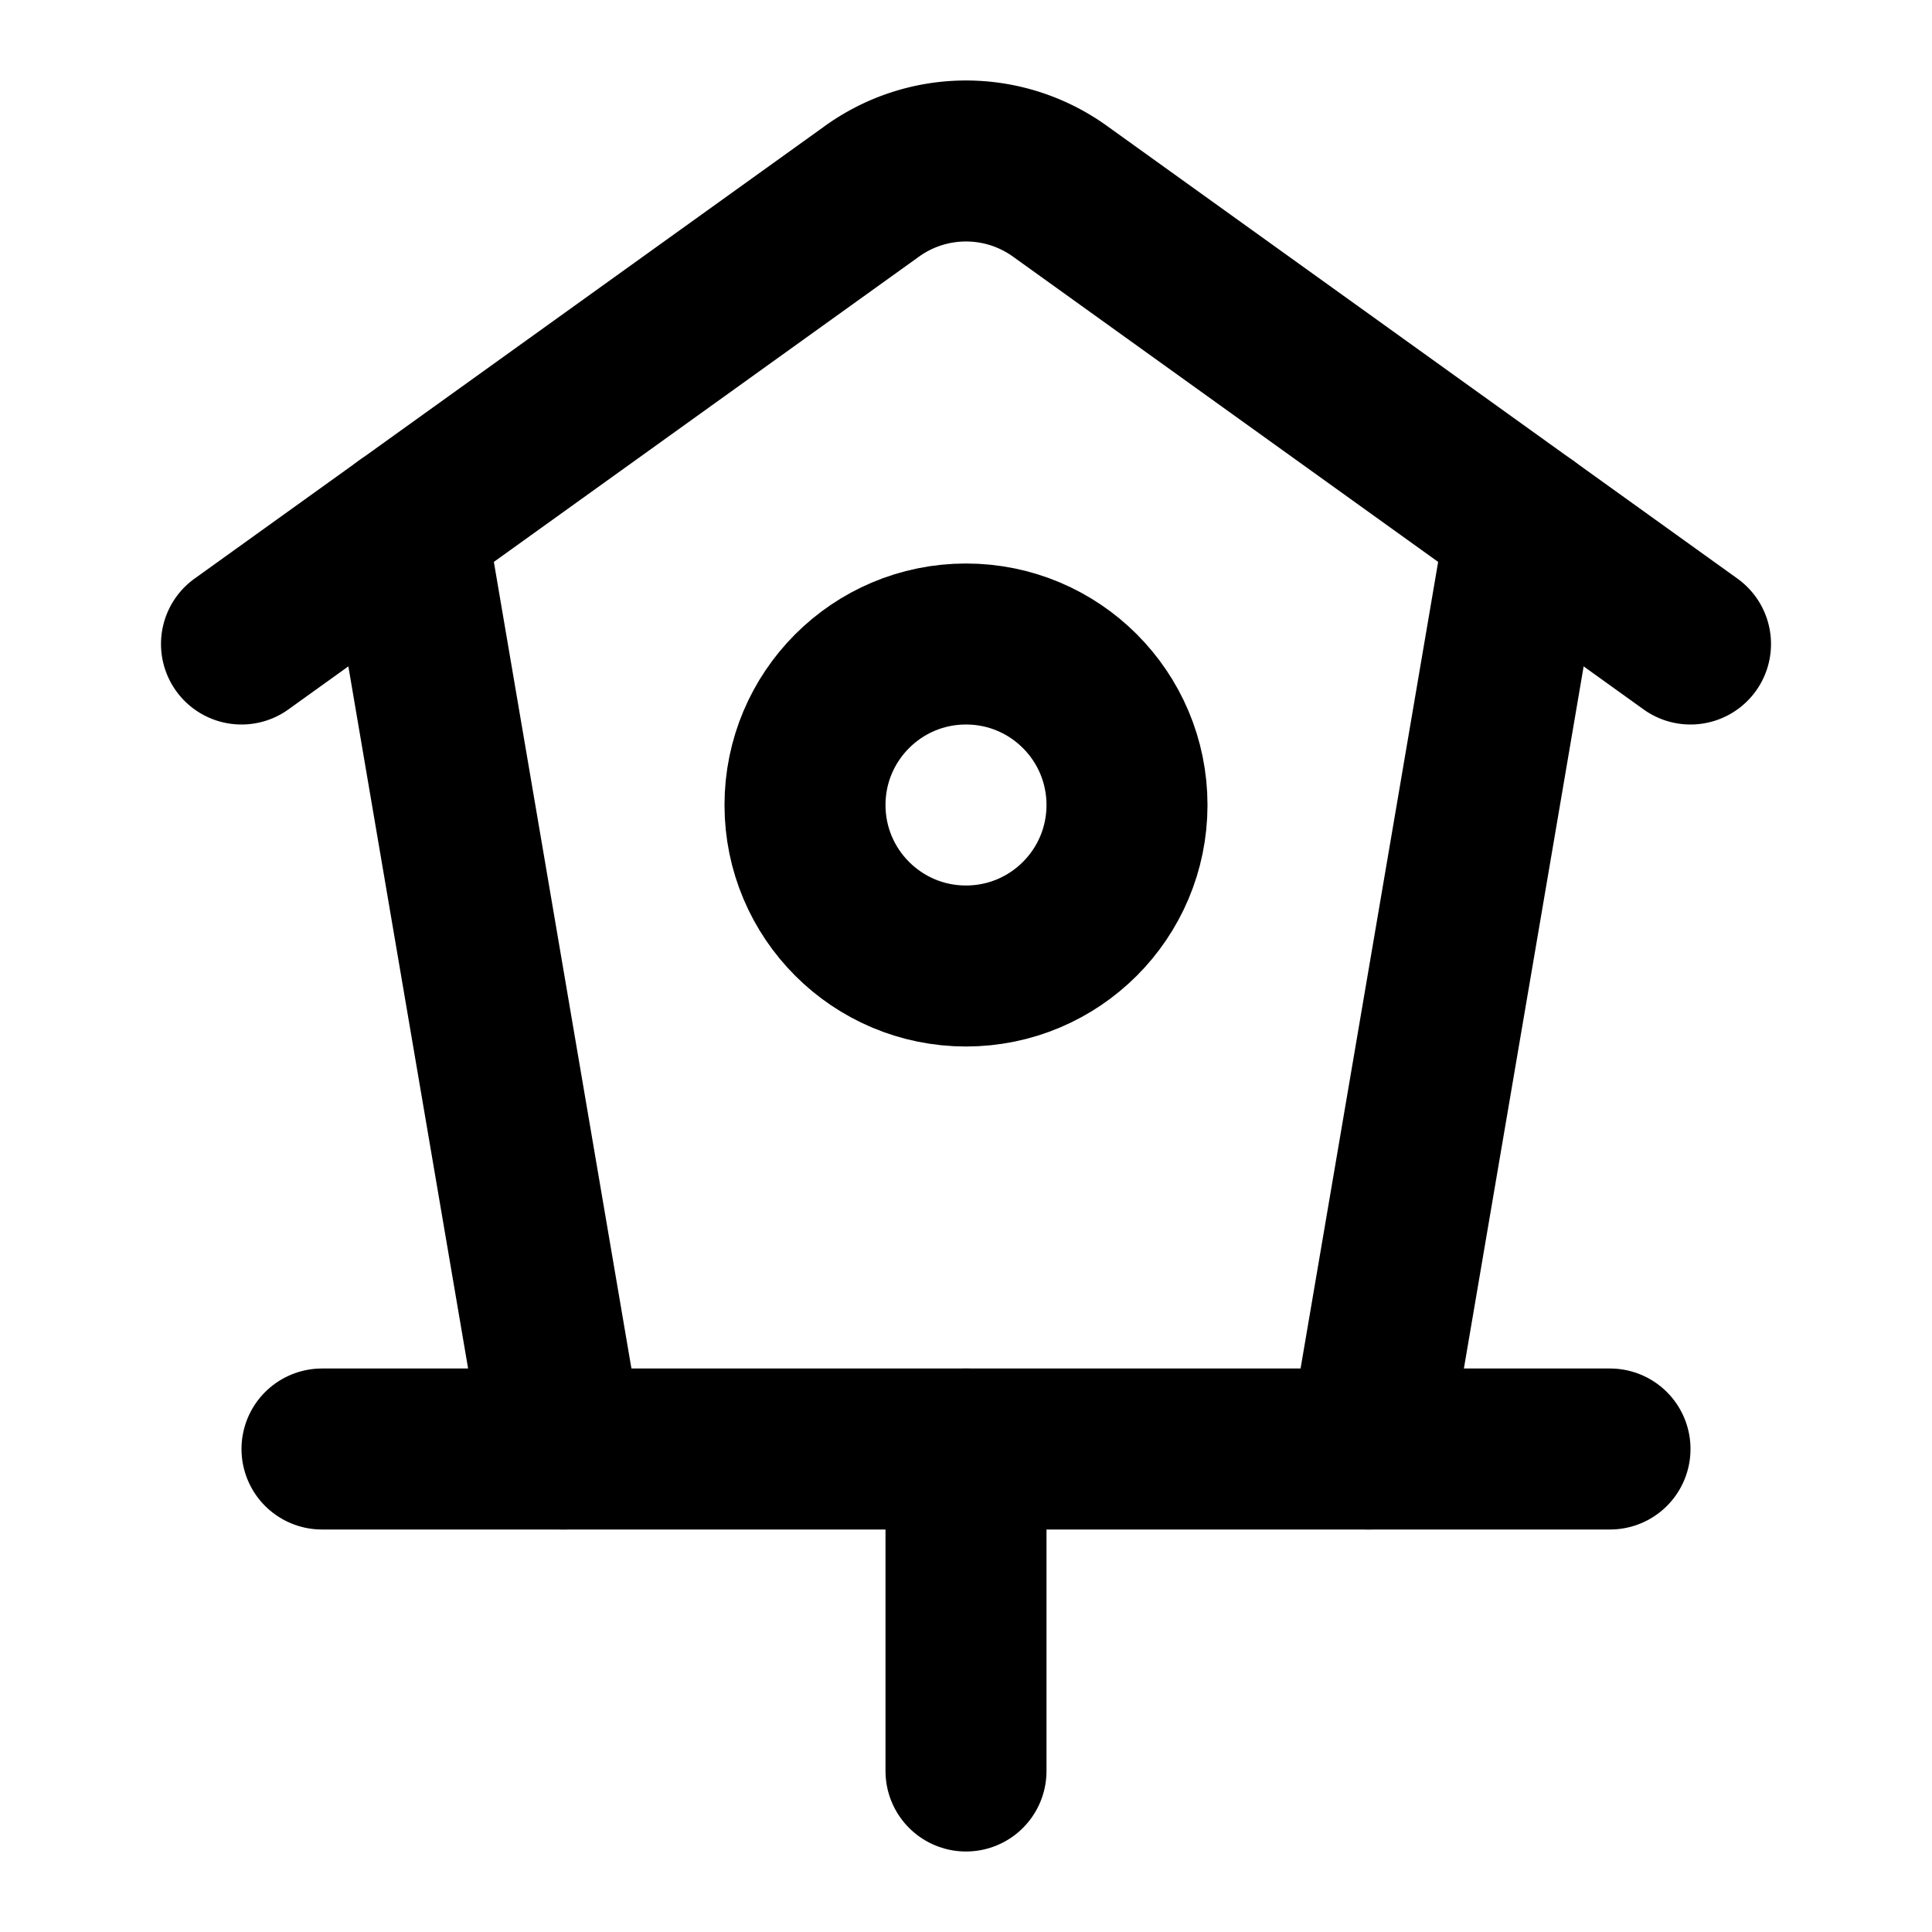 <svg
  xmlns="http://www.w3.org/2000/svg"
  width="24"
  height="24"
  viewBox="0 0 24 24"
  fill="none"
  stroke="currentColor"
  stroke-width="2"
  stroke-linecap="round"
  stroke-linejoin="round"
>
  <path d="M12 18v4" />
  <path d="m17 18 1.956-11.468" />
  <path d="m3 8 7.82-5.615a2 2 0 0 1 2.36 0L21 8" />
  <path d="M4 18h16" />
  <path d="M7 18 5.044 6.532" />
  <circle cx="12" cy="10" r="2" />
</svg>
